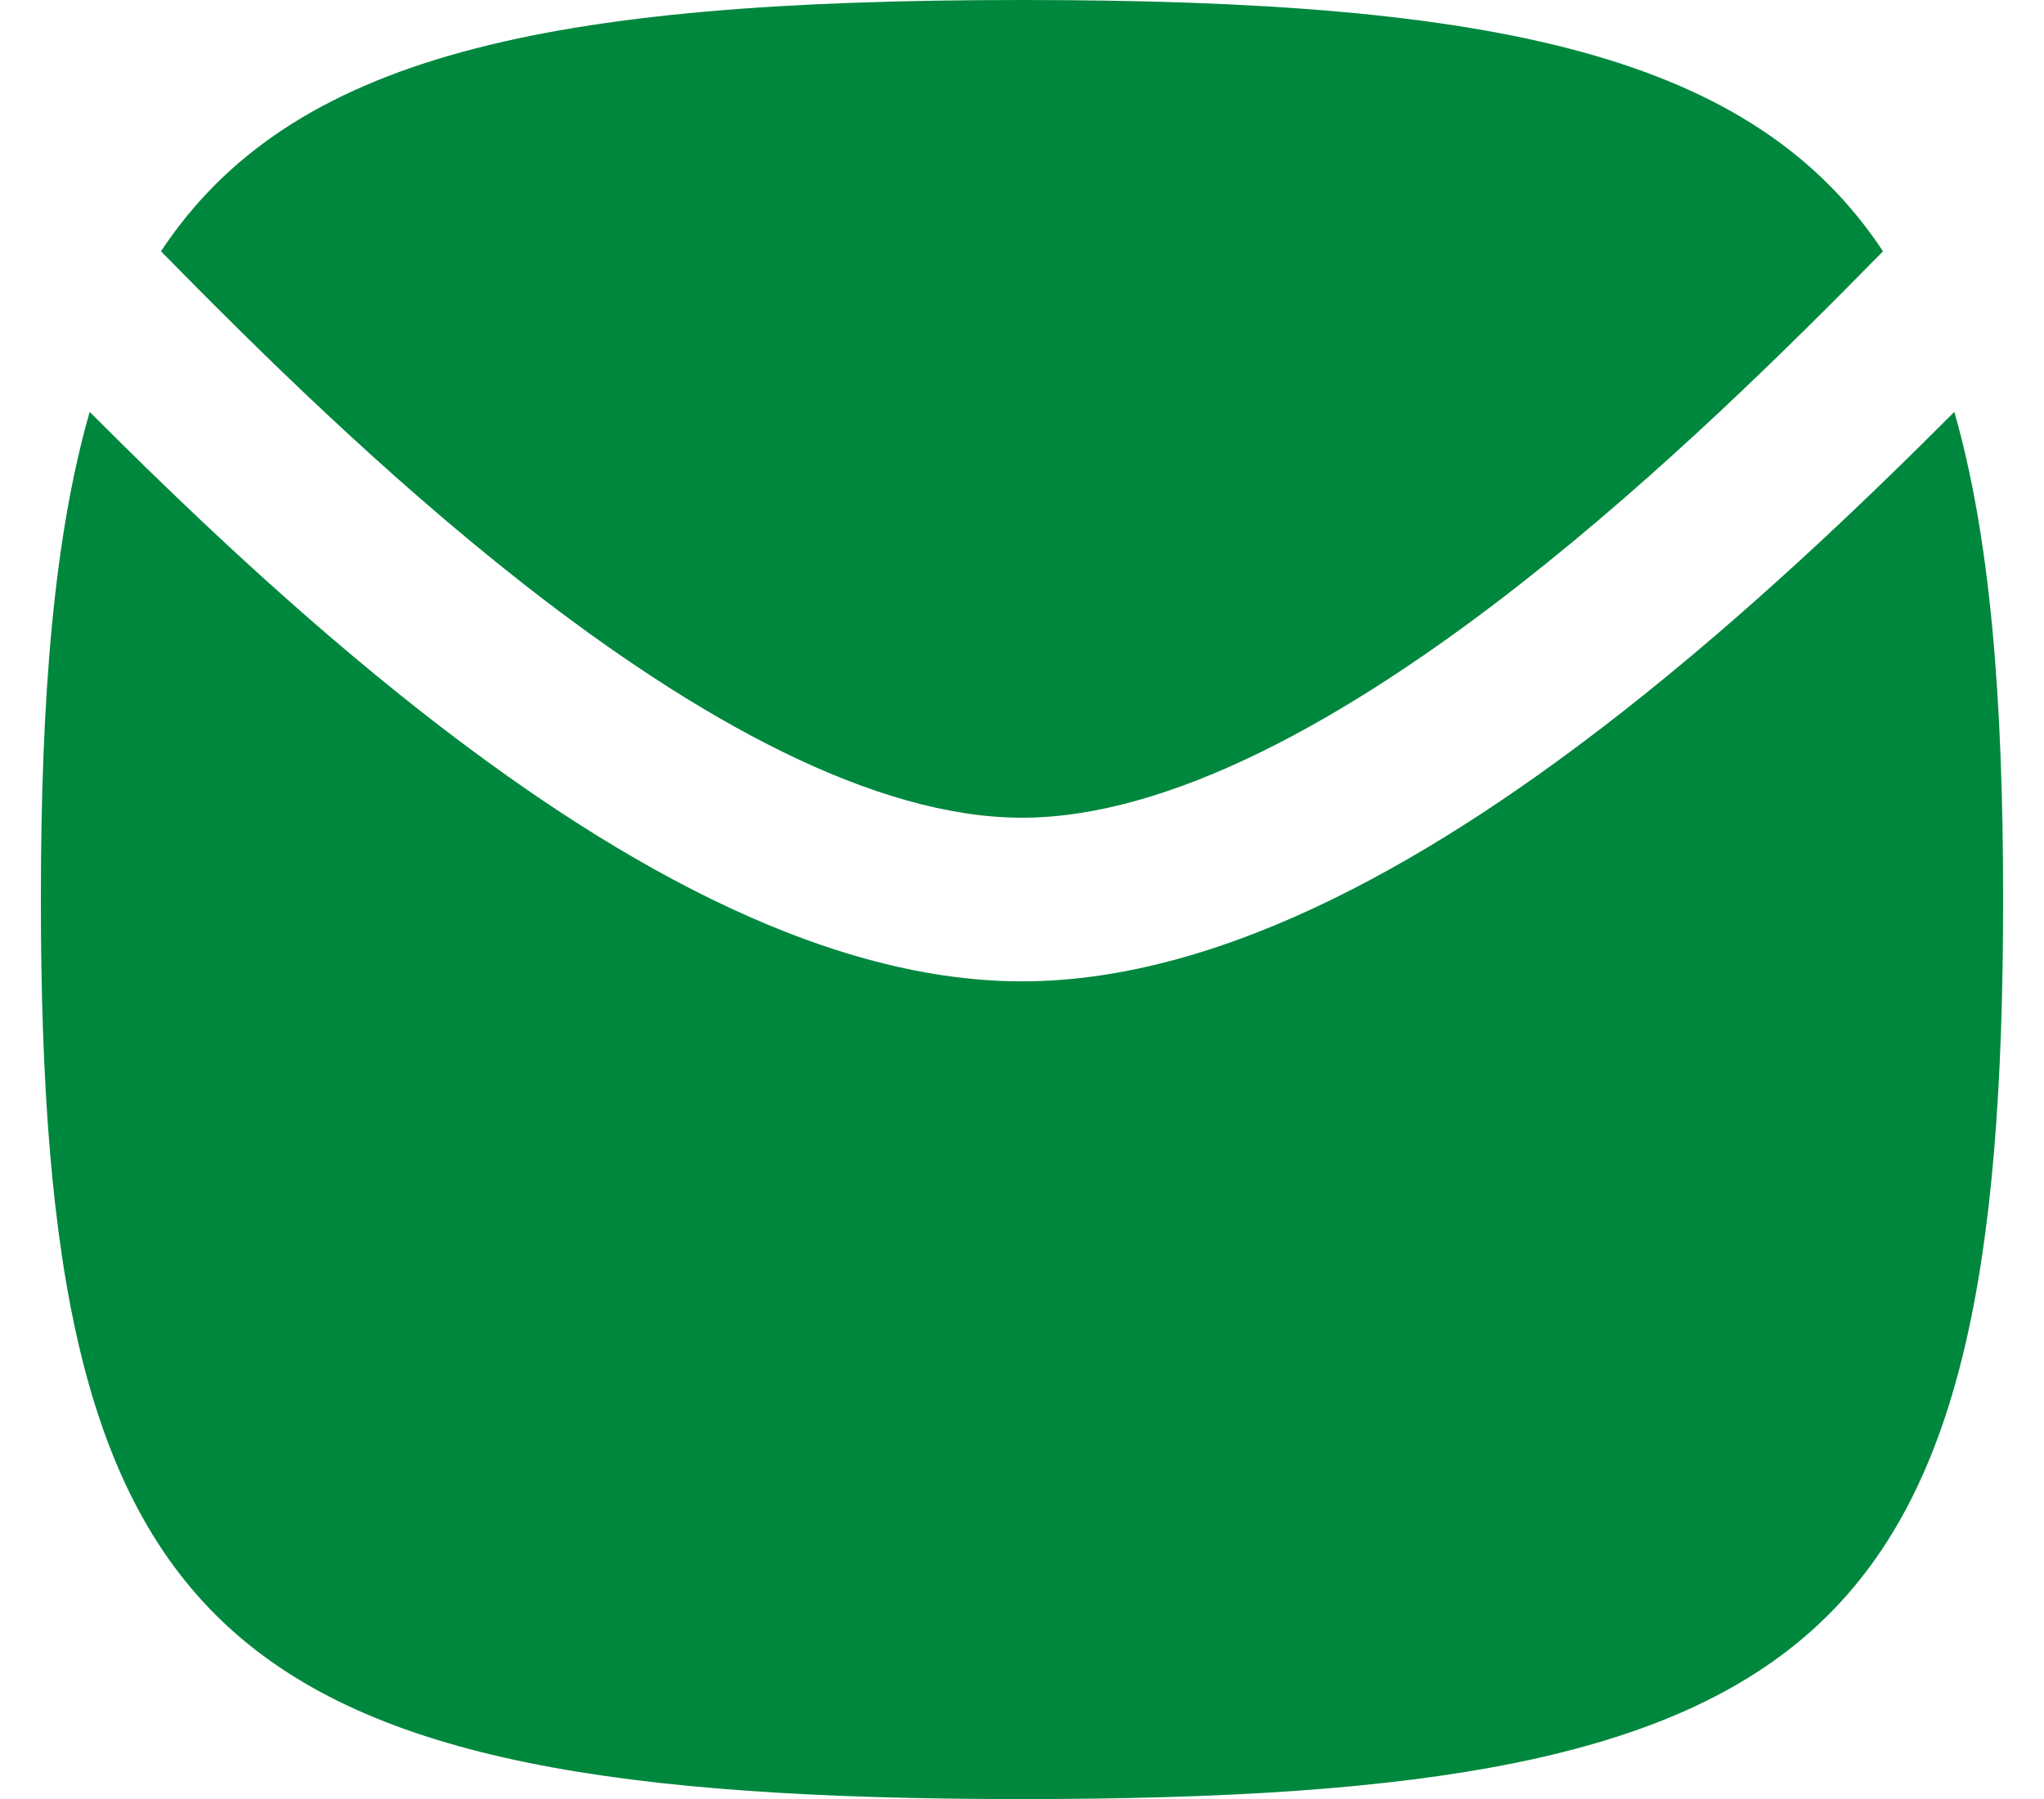 <svg width="25" height="22" viewBox="0 0 25 22" fill="none" xmlns="http://www.w3.org/2000/svg">
<g clip-path="url(#clip0_773_1550)">
<path d="M12.5 22.001C2.618 22.001 0.5 20.059 0.5 11.001C0.5 8.511 0.66 6.559 1.097 5.037C2.217 6.159 3.629 7.509 5.163 8.711C7.339 10.416 9.975 12.001 12.5 12.001C15.025 12.001 17.661 10.416 19.837 8.711C21.371 7.509 22.784 6.159 23.903 5.037C24.34 6.559 24.5 8.511 24.5 11.001C24.5 20.059 22.382 22.001 12.5 22.001Z" fill="#00873E"/>
<path d="M23.031 3.073C21.86 4.267 20.305 5.802 18.603 7.136C16.459 8.816 14.294 10 12.5 10C10.706 10 8.541 8.816 6.397 7.136C4.695 5.802 3.14 4.267 1.969 3.073C3.557 0.673 6.684 0 12.5 0C18.316 0 21.443 0.673 23.031 3.073Z" fill="#00873E"/>
</g>
<defs>
<clipPath id="clip0_773_1550">
<rect width="24" height="22" fill="white" transform="translate(0.5)"/>
</clipPath>
</defs>
</svg>
